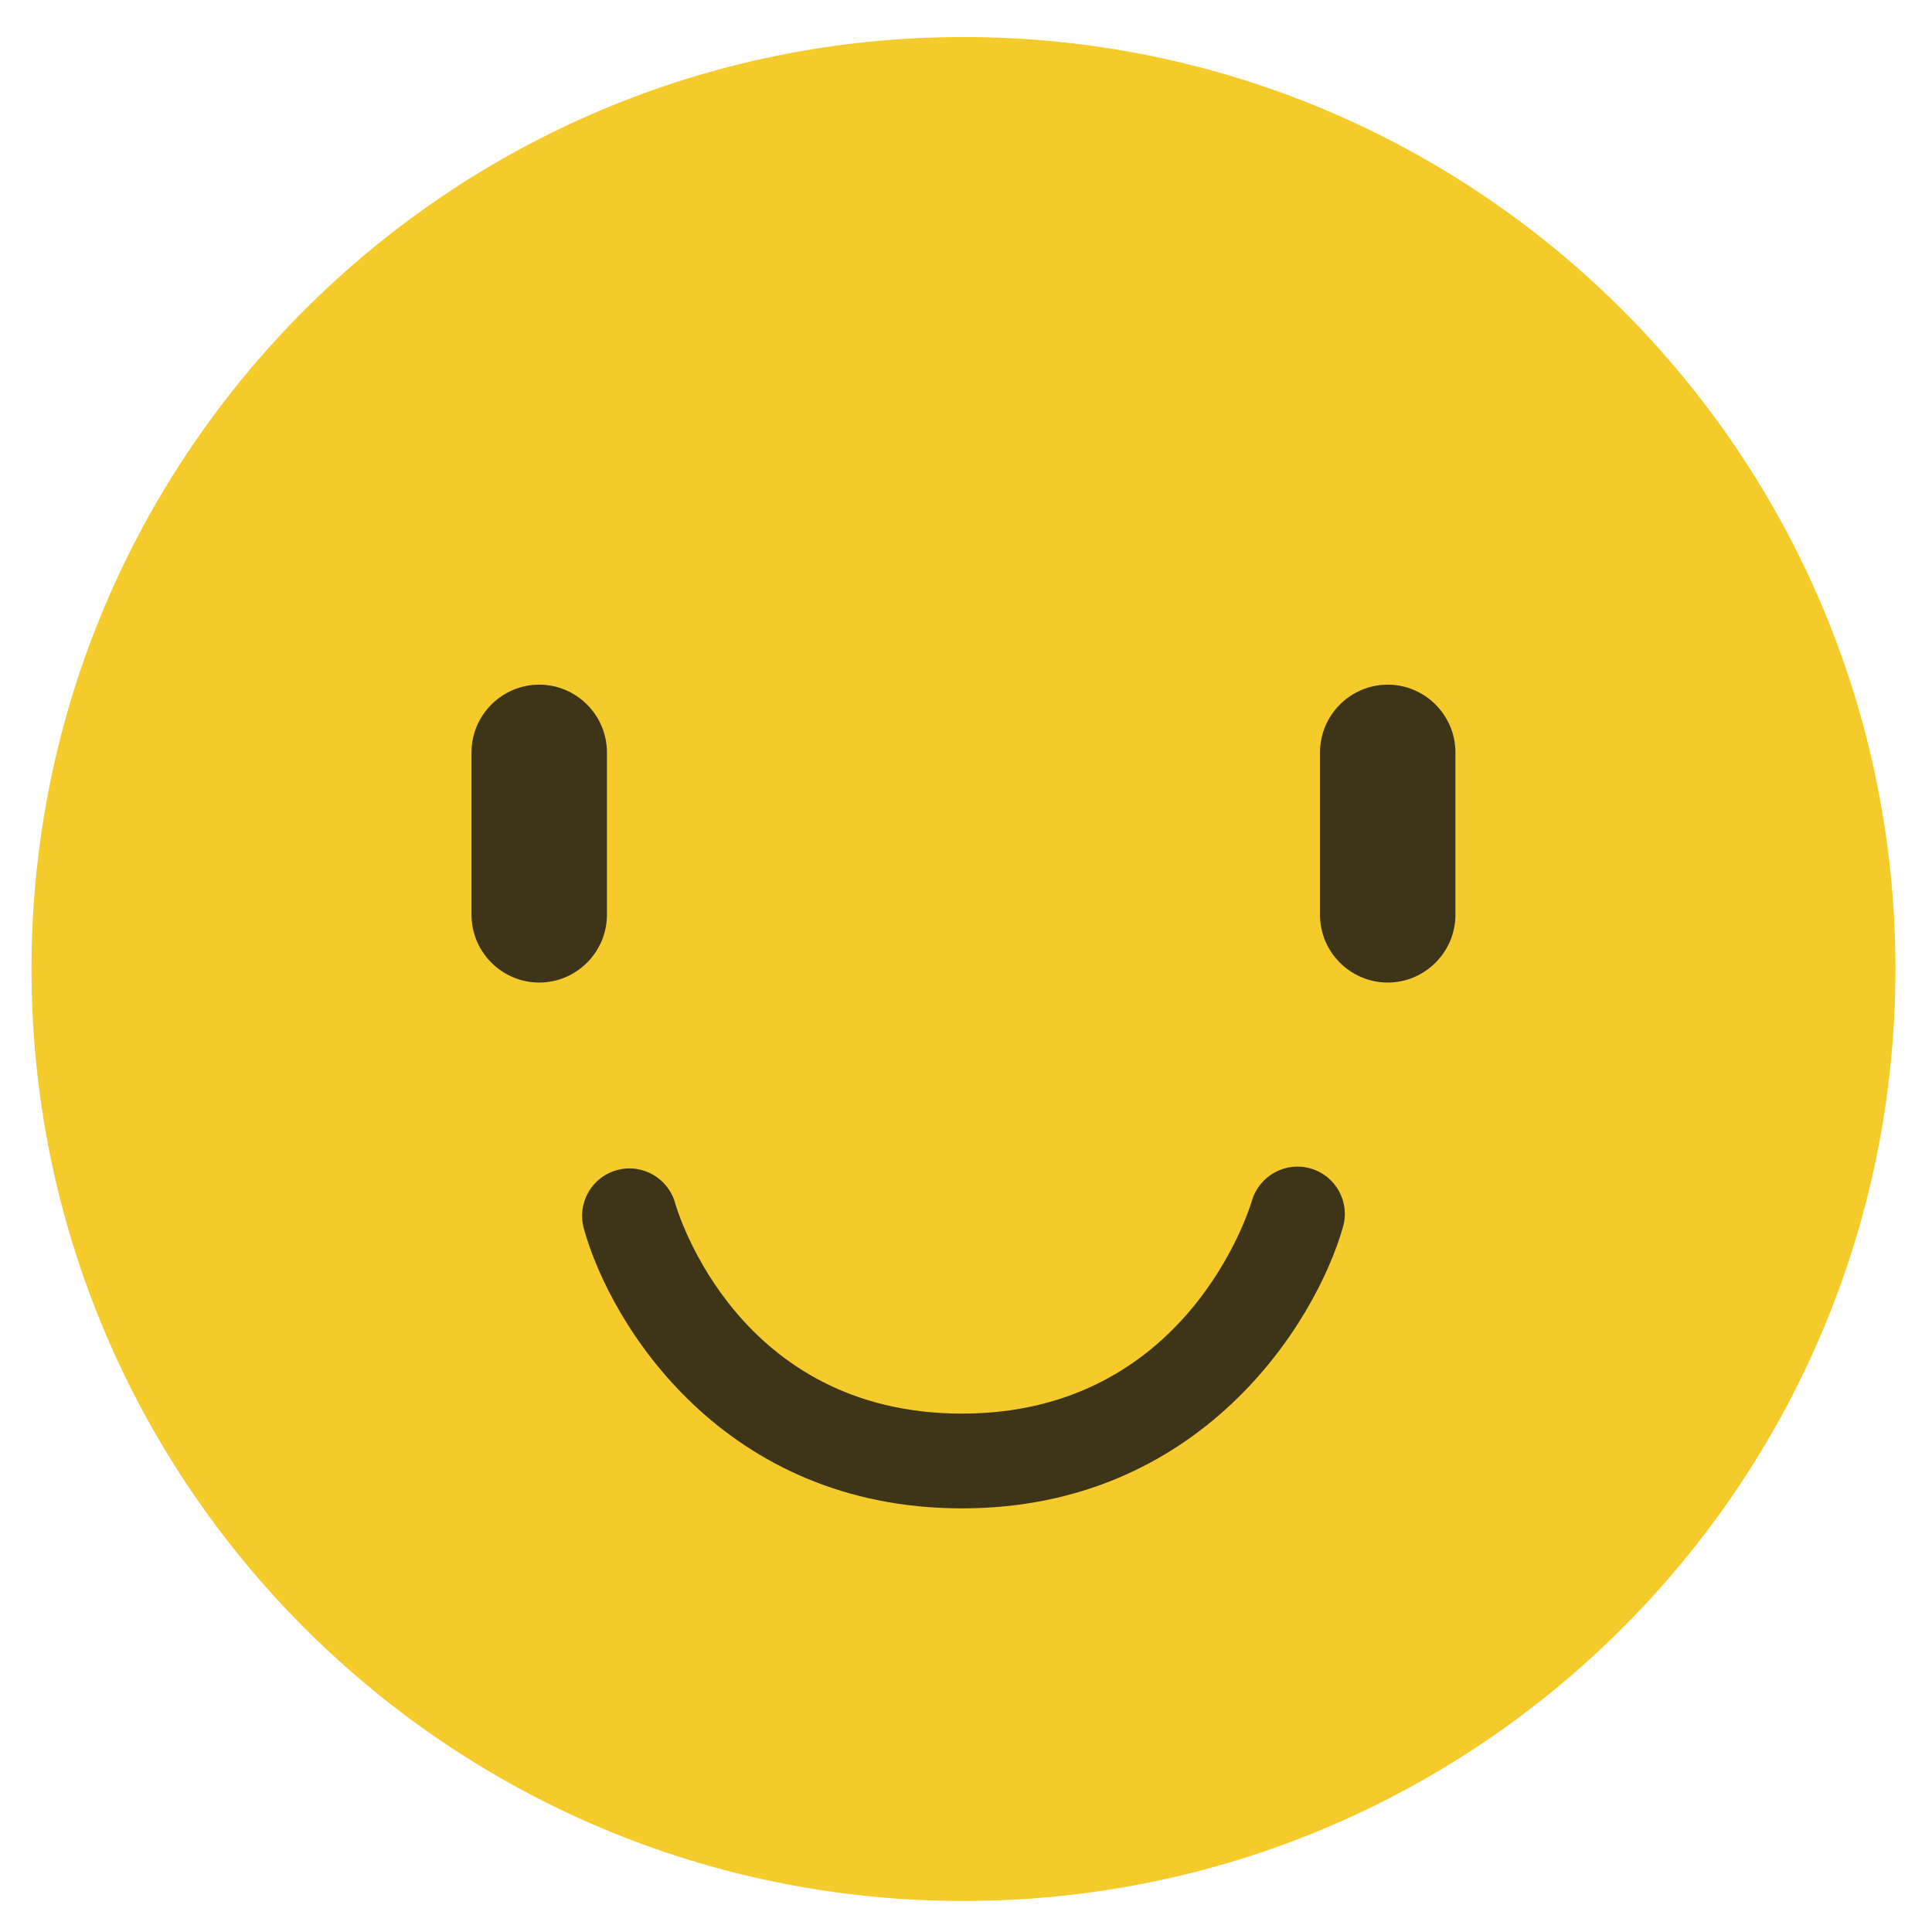 <?xml version="1.0" standalone="no"?><!DOCTYPE svg PUBLIC "-//W3C//DTD SVG 1.1//EN" "http://www.w3.org/Graphics/SVG/1.1/DTD/svg11.dtd"><svg t="1543803955866" class="icon" style="" viewBox="0 0 1024 1024" version="1.1" xmlns="http://www.w3.org/2000/svg" p-id="3601" xmlns:xlink="http://www.w3.org/1999/xlink" width="32" height="32"><defs><style type="text/css"></style></defs><path d="M1004.617 513.594c0 272.803-221.157 493.96-493.96 493.96-272.812 0-493.962-221.157-493.962-493.96 0-272.807 221.15-493.963 493.962-493.963 272.803 0 493.96 221.156 493.96 493.963z" fill="#F5CB2B" p-id="3602"></path><path d="M285.788 520.771c-19.732 0-35.875-16.143-35.875-35.881v-86.124c0-19.724 16.143-35.881 35.875-35.881 19.738 0 35.89 16.158 35.89 35.881v86.124c0 19.738-16.152 35.881-35.89 35.881zM735.517 520.771c-19.74 0-35.884-16.143-35.884-35.881v-86.124c0-19.724 16.144-35.881 35.884-35.881 19.739 0 35.883 16.158 35.883 35.881v86.124c-0.001 19.738-16.144 35.881-35.883 35.881z" fill="#3E3417" p-id="3603"></path><path d="M509.862 799.47c-126.178 0-186.281-97.066-200.436-148.381-3.687-13.374 4.165-27.206 17.534-30.893 13.383-3.688 27.207 4.17 30.894 17.533 1.271 4.457 33.109 111.515 152.009 111.515 119.096 0 152.318-108.251 153.678-112.846 3.916-13.271 17.836-20.935 31.106-17.08 13.302 3.839 20.978 17.671 17.17 30.971-14.737 51.602-75.922 149.181-201.955 149.181z" fill="#3E3417" p-id="3604"></path></svg>